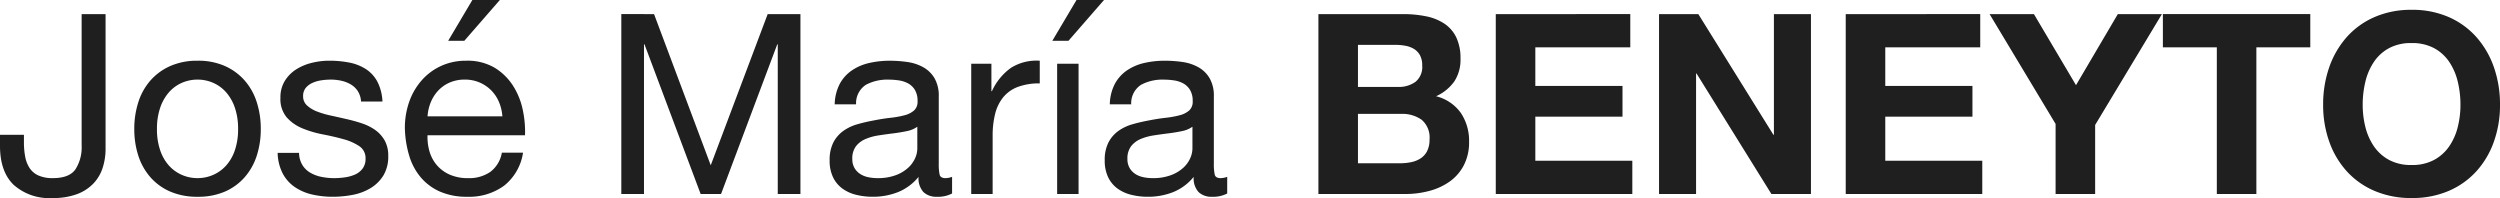 <svg xmlns="http://www.w3.org/2000/svg" width="386.997" height="30.654" viewBox="0 0 386.997 30.654">
  <path id="Jose_Maria_Beneyto_Logo_dark" data-name="Jose Maria Beneyto Logo dark" d="M-177.469-6.942v-20.9h-3.705V-7.488a6.282,6.282,0,0,1-.956,3.666q-.956,1.365-3.49,1.365a5.318,5.318,0,0,1-2.243-.409,3.218,3.218,0,0,1-1.365-1.151,4.811,4.811,0,0,1-.683-1.755,11.793,11.793,0,0,1-.195-2.223v-1.17h-3.705v1.716q0,3.978,2.106,6.025A8.264,8.264,0,0,0-185.7.624a10.431,10.431,0,0,0,3.919-.644,6.721,6.721,0,0,0,2.535-1.716,6.378,6.378,0,0,0,1.365-2.437A9.588,9.588,0,0,0-177.469-6.942Zm7.956-3.12a10.031,10.031,0,0,1,.488-3.257,7.028,7.028,0,0,1,1.345-2.4,5.73,5.73,0,0,1,2.008-1.482,5.978,5.978,0,0,1,2.438-.507,5.978,5.978,0,0,1,2.438.507,5.73,5.73,0,0,1,2.008,1.482,7.028,7.028,0,0,1,1.346,2.4,10.031,10.031,0,0,1,.488,3.257,10.031,10.031,0,0,1-.488,3.256,6.813,6.813,0,0,1-1.346,2.379A5.838,5.838,0,0,1-160.8-2.964a5.978,5.978,0,0,1-2.437.507,5.978,5.978,0,0,1-2.437-.507,5.839,5.839,0,0,1-2.008-1.462,6.813,6.813,0,0,1-1.345-2.379A10.031,10.031,0,0,1-169.514-10.062Zm-3.51,0a13.245,13.245,0,0,0,.624,4.134,9.436,9.436,0,0,0,1.872,3.334A8.612,8.612,0,0,0-167.447-.37a10.448,10.448,0,0,0,4.212.8A10.413,10.413,0,0,0-159-.37a8.653,8.653,0,0,0,3.062-2.223,9.437,9.437,0,0,0,1.872-3.334,13.245,13.245,0,0,0,.624-4.134,13.429,13.429,0,0,0-.624-4.154,9.411,9.411,0,0,0-1.872-3.354A8.863,8.863,0,0,0-159-19.812a10.2,10.2,0,0,0-4.232-.819,10.231,10.231,0,0,0-4.212.819,8.818,8.818,0,0,0-3.081,2.243,9.411,9.411,0,0,0-1.872,3.354A13.429,13.429,0,0,0-173.023-10.062Zm25.506,3.7h-3.315a7.3,7.3,0,0,0,.78,3.178,5.867,5.867,0,0,0,1.872,2.106A7.845,7.845,0,0,0-145.49.078a14.184,14.184,0,0,0,3.2.351A16.381,16.381,0,0,0-139.23.137,8.314,8.314,0,0,0-136.461-.9a5.944,5.944,0,0,0,1.989-1.95,5.616,5.616,0,0,0,.76-3.042,4.754,4.754,0,0,0-.566-2.418,5.048,5.048,0,0,0-1.482-1.618,7.948,7.948,0,0,0-2.106-1.033,24.892,24.892,0,0,0-2.437-.663q-1.17-.273-2.34-.526a13.5,13.5,0,0,1-2.106-.624,4.826,4.826,0,0,1-1.54-.936,1.867,1.867,0,0,1-.6-1.424,1.967,1.967,0,0,1,.39-1.267,2.788,2.788,0,0,1,1.014-.78,5.057,5.057,0,0,1,1.384-.41,9.864,9.864,0,0,1,1.5-.117,7.527,7.527,0,0,1,1.618.175,4.961,4.961,0,0,1,1.462.566,3.32,3.32,0,0,1,1.092,1.034,3.355,3.355,0,0,1,.507,1.618h3.315a7.405,7.405,0,0,0-.78-3.061,5.248,5.248,0,0,0-1.775-1.95,7.308,7.308,0,0,0-2.554-1.014,15.92,15.92,0,0,0-3.159-.292,11.135,11.135,0,0,0-2.671.331,8.057,8.057,0,0,0-2.418,1.014,5.581,5.581,0,0,0-1.755,1.774A4.831,4.831,0,0,0-150.4-14.9a4.409,4.409,0,0,0,.975,3.042,6.58,6.58,0,0,0,2.438,1.7,16.492,16.492,0,0,0,3.178.936q1.716.331,3.178.741A8.3,8.3,0,0,1-138.2-7.41a2.207,2.207,0,0,1,.975,1.95,2.443,2.443,0,0,1-.468,1.54A2.966,2.966,0,0,1-138.879-3a6.005,6.005,0,0,1-1.58.429,12.137,12.137,0,0,1-1.638.117,9.826,9.826,0,0,1-1.97-.2,5.526,5.526,0,0,1-1.716-.643A3.528,3.528,0,0,1-147.01-4.5,3.732,3.732,0,0,1-147.518-6.357Zm31.473-5.655a6.782,6.782,0,0,0-.527-2.223,5.682,5.682,0,0,0-1.209-1.813,5.74,5.74,0,0,0-1.794-1.209,5.671,5.671,0,0,0-2.282-.448,5.772,5.772,0,0,0-2.32.448,5.359,5.359,0,0,0-1.774,1.228,5.877,5.877,0,0,0-1.17,1.814,6.9,6.9,0,0,0-.507,2.2Zm3.2,5.616a8.057,8.057,0,0,1-2.925,5.109A9.152,9.152,0,0,1-121.465.429a10.357,10.357,0,0,1-4.193-.78,8.265,8.265,0,0,1-2.984-2.184,9.278,9.278,0,0,1-1.813-3.354,16.162,16.162,0,0,1-.682-4.251,12.133,12.133,0,0,1,.7-4.212,10.066,10.066,0,0,1,1.969-3.315,8.937,8.937,0,0,1,3-2.184,9.169,9.169,0,0,1,3.8-.78A8.272,8.272,0,0,1-117.2-19.52a8.831,8.831,0,0,1,2.847,2.828,11.177,11.177,0,0,1,1.482,3.744,16.053,16.053,0,0,1,.332,3.861h-15.093a8,8,0,0,0,.312,2.515,5.7,5.7,0,0,0,1.131,2.106A5.58,5.58,0,0,0-124.2-3a6.867,6.867,0,0,0,2.847.546,5.738,5.738,0,0,0,3.451-.975A4.714,4.714,0,0,0-116.123-6.4Zm-3.588-23.634-5.5,6.318h-2.5l3.744-6.318Zm18.8,2.184V0h3.51V-23.166h.078L-85.352,0h3.159l8.7-23.166h.078V0h3.51V-27.846h-5.07l-8.814,23.4-8.775-23.4ZM-46.43-.078a4.689,4.689,0,0,1-2.379.507,2.853,2.853,0,0,1-2.048-.721,3.136,3.136,0,0,1-.761-2.36A7.931,7.931,0,0,1-54.8-.292a10.506,10.506,0,0,1-3.92.721A10.5,10.5,0,0,1-61.308.117a6.03,6.03,0,0,1-2.125-.975,4.679,4.679,0,0,1-1.424-1.736,5.839,5.839,0,0,1-.526-2.594A5.922,5.922,0,0,1-64.8-7.995a5.1,5.1,0,0,1,1.541-1.774A7.059,7.059,0,0,1-61.074-10.8q1.229-.351,2.515-.585,1.365-.273,2.594-.41a14.449,14.449,0,0,0,2.164-.39,3.607,3.607,0,0,0,1.482-.741,1.809,1.809,0,0,0,.546-1.424,3.309,3.309,0,0,0-.41-1.755,2.808,2.808,0,0,0-1.053-1.014,4.282,4.282,0,0,0-1.443-.468,10.9,10.9,0,0,0-1.58-.117,7.011,7.011,0,0,0-3.51.8,3.393,3.393,0,0,0-1.521,3.023H-64.6a7.161,7.161,0,0,1,.78-3.159,5.914,5.914,0,0,1,1.872-2.086,7.854,7.854,0,0,1,2.672-1.15,14.109,14.109,0,0,1,3.217-.351,18.873,18.873,0,0,1,2.711.195,7.084,7.084,0,0,1,2.438.8,4.673,4.673,0,0,1,1.755,1.7,5.429,5.429,0,0,1,.663,2.847V-4.719A7.758,7.758,0,0,0-48.36-3q.137.546.917.546a3.283,3.283,0,0,0,1.014-.2Zm-5.382-10.335a4.126,4.126,0,0,1-1.638.682q-1.014.215-2.125.351t-2.243.312a8.245,8.245,0,0,0-2.028.566,3.689,3.689,0,0,0-1.463,1.111,3.113,3.113,0,0,0-.565,1.97,2.7,2.7,0,0,0,.331,1.385,2.763,2.763,0,0,0,.858.917,3.6,3.6,0,0,0,1.229.507,6.817,6.817,0,0,0,1.482.156,7.853,7.853,0,0,0,2.808-.449,5.906,5.906,0,0,0,1.911-1.131,4.462,4.462,0,0,0,1.092-1.482,3.748,3.748,0,0,0,.351-1.5Zm8.346-9.75V0h3.315V-8.97a13.785,13.785,0,0,1,.39-3.451,6.616,6.616,0,0,1,1.248-2.554,5.349,5.349,0,0,1,2.262-1.6,9.376,9.376,0,0,1,3.393-.546v-3.51A7.45,7.45,0,0,0-37.3-19.539a8.98,8.98,0,0,0-2.964,3.627h-.078v-4.251Zm13.3,0h3.315V0h-3.315Zm7.254-9.867-5.5,6.318h-2.5l3.744-6.318ZM-3.842-.078A4.689,4.689,0,0,1-6.221.429,2.853,2.853,0,0,1-8.268-.292a3.136,3.136,0,0,1-.76-2.36,7.931,7.931,0,0,1-3.178,2.36,10.506,10.506,0,0,1-3.92.721A10.5,10.5,0,0,1-18.72.117a6.03,6.03,0,0,1-2.125-.975,4.679,4.679,0,0,1-1.424-1.736A5.839,5.839,0,0,1-22.8-5.187a5.922,5.922,0,0,1,.585-2.808,5.1,5.1,0,0,1,1.54-1.774A7.059,7.059,0,0,1-18.486-10.8q1.228-.351,2.515-.585,1.365-.273,2.594-.41a14.449,14.449,0,0,0,2.165-.39,3.607,3.607,0,0,0,1.482-.741,1.809,1.809,0,0,0,.546-1.424,3.309,3.309,0,0,0-.409-1.755,2.808,2.808,0,0,0-1.053-1.014,4.282,4.282,0,0,0-1.443-.468,10.9,10.9,0,0,0-1.579-.117,7.011,7.011,0,0,0-3.51.8A3.393,3.393,0,0,0-18.7-13.884h-3.315a7.161,7.161,0,0,1,.78-3.159,5.914,5.914,0,0,1,1.872-2.086,7.854,7.854,0,0,1,2.671-1.15,14.109,14.109,0,0,1,3.218-.351,18.873,18.873,0,0,1,2.71.195,7.084,7.084,0,0,1,2.437.8,4.673,4.673,0,0,1,1.755,1.7,5.429,5.429,0,0,1,.663,2.847V-4.719A7.758,7.758,0,0,0-5.772-3q.137.546.917.546a3.283,3.283,0,0,0,1.014-.2ZM-9.224-10.413a4.126,4.126,0,0,1-1.638.682q-1.014.215-2.126.351t-2.242.312a8.245,8.245,0,0,0-2.028.566A3.689,3.689,0,0,0-18.72-7.391a3.113,3.113,0,0,0-.566,1.97,2.7,2.7,0,0,0,.332,1.385,2.763,2.763,0,0,0,.858.917,3.6,3.6,0,0,0,1.229.507,6.817,6.817,0,0,0,1.482.156,7.853,7.853,0,0,0,2.808-.449,5.906,5.906,0,0,0,1.911-1.131A4.462,4.462,0,0,0-9.575-5.518a3.748,3.748,0,0,0,.351-1.5ZM16.4-16.575v-6.513h5.733a8.927,8.927,0,0,1,1.58.137,3.945,3.945,0,0,1,1.345.488,2.6,2.6,0,0,1,.936.975,3.237,3.237,0,0,1,.351,1.6,2.946,2.946,0,0,1-1.053,2.535,4.4,4.4,0,0,1-2.691.78ZM10.276-27.846V0H23.77a14.239,14.239,0,0,0,3.646-.468,9.751,9.751,0,0,0,3.159-1.443,7.106,7.106,0,0,0,2.2-2.515A7.664,7.664,0,0,0,33.6-8.073a7.716,7.716,0,0,0-1.268-4.465,6.693,6.693,0,0,0-3.841-2.594,6.94,6.94,0,0,0,2.827-2.3,6.1,6.1,0,0,0,.955-3.51,7.469,7.469,0,0,0-.643-3.276,5.351,5.351,0,0,0-1.814-2.125,7.831,7.831,0,0,0-2.808-1.15,17.342,17.342,0,0,0-3.627-.351ZM16.4-4.758V-12.4h6.669a5.16,5.16,0,0,1,3.2.917,3.6,3.6,0,0,1,1.209,3.061A3.828,3.828,0,0,1,27.1-6.63a2.944,2.944,0,0,1-.995,1.112,4.211,4.211,0,0,1-1.443.585,8.171,8.171,0,0,1-1.716.175ZM37.733-27.846V0H58.871V-5.148H43.856v-6.825H57.35v-4.758H43.856V-22.7h14.7v-5.148Zm25.272,0V0h5.733V-18.642h.078L80.4,0h6.123V-27.846H80.788V-9.165H80.71L69.088-27.846Zm28.9,0V0h21.138V-5.148H98.027v-6.825h13.494v-4.758H98.027V-22.7h14.7v-5.148Zm32.487,17V0h6.123V-10.686l10.335-17.16h-6.825l-6.474,11-6.513-11h-6.864ZM149.35-22.7V0h6.123V-22.7h8.346v-5.148H141V-22.7Zm22.581,8.892a15.238,15.238,0,0,1,.41-3.549,9.4,9.4,0,0,1,1.307-3.062,6.627,6.627,0,0,1,2.34-2.145,7.148,7.148,0,0,1,3.51-.8,7.148,7.148,0,0,1,3.51.8,6.627,6.627,0,0,1,2.34,2.145,9.4,9.4,0,0,1,1.307,3.062,15.238,15.238,0,0,1,.41,3.549,14.175,14.175,0,0,1-.41,3.413,9.222,9.222,0,0,1-1.307,2.983,6.7,6.7,0,0,1-2.34,2.125,7.148,7.148,0,0,1-3.51.8,7.148,7.148,0,0,1-3.51-.8,6.7,6.7,0,0,1-2.34-2.125,9.222,9.222,0,0,1-1.307-2.983A14.175,14.175,0,0,1,171.931-13.806Zm-6.123,0a16.818,16.818,0,0,0,.936,5.674,13.553,13.553,0,0,0,2.691,4.583,12.326,12.326,0,0,0,4.31,3.062A14.279,14.279,0,0,0,179.5.624,14.242,14.242,0,0,0,185.27-.488a12.37,12.37,0,0,0,4.29-3.062,13.553,13.553,0,0,0,2.691-4.583,16.818,16.818,0,0,0,.936-5.674,17.4,17.4,0,0,0-.936-5.792,13.912,13.912,0,0,0-2.691-4.66,12.348,12.348,0,0,0-4.29-3.12,14.029,14.029,0,0,0-5.772-1.131,14.065,14.065,0,0,0-5.753,1.131,12.3,12.3,0,0,0-4.31,3.12,13.912,13.912,0,0,0-2.691,4.66A17.4,17.4,0,0,0,165.808-13.806Z" transform="translate(193.811 30.03)" fill="#1f1f1f"/>
</svg>
